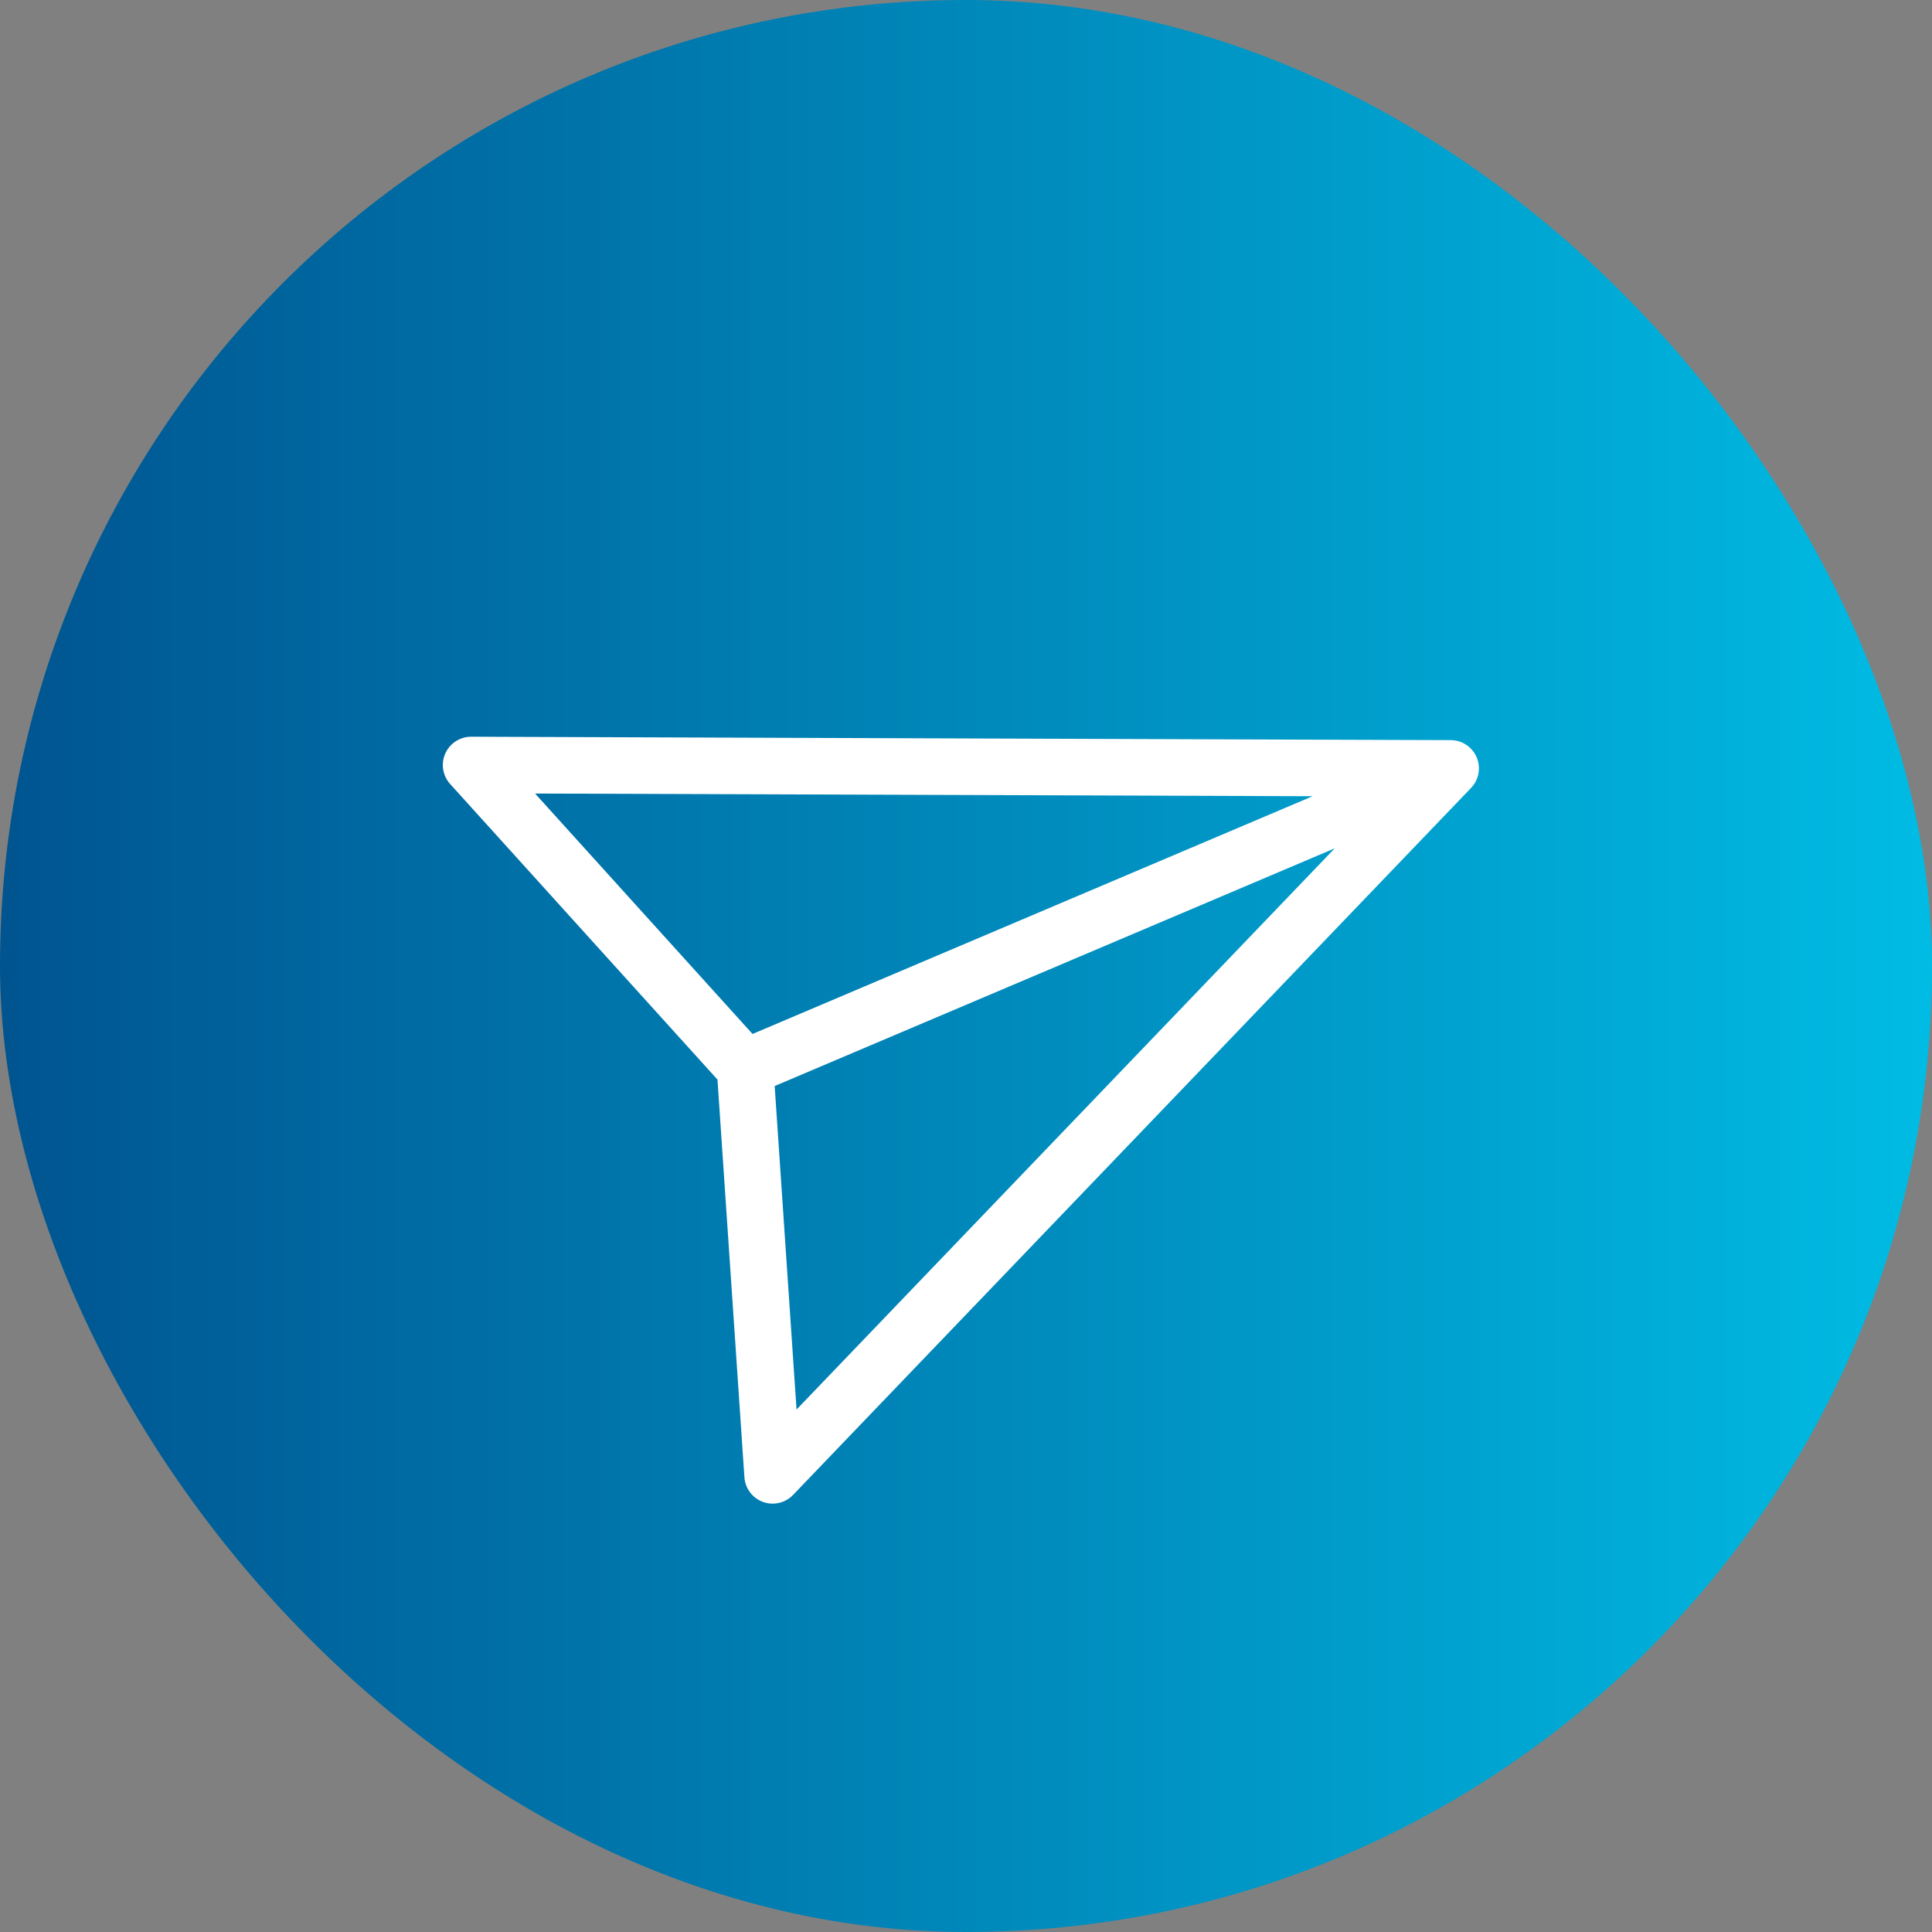 <?xml version="1.0" encoding="UTF-8"?>
<svg width="36px" height="36px" viewBox="0 0 36 36" version="1.1" xmlns="http://www.w3.org/2000/svg" xmlns:xlink="http://www.w3.org/1999/xlink">
    <rect x="0" y="0" width="36" height="36" fill="#808080" stroke="none"/>
    <title>iconSend</title>
    <defs>
        <linearGradient x1="-2.22044605e-14%" y1="50%" x2="100%" y2="50%" id="linearGradient-1">
            <stop stop-color="#005490" offset="0%"></stop>
            <stop stop-color="#00BCE4" offset="100%"></stop>
        </linearGradient>
    </defs>
    <g id="Page-1" stroke="none" stroke-width="1" fill="none" fill-rule="evenodd">
        <g id="07.1-CHATBOT---search" transform="translate(-1320, -699)">
            <g id="Group-15" transform="translate(1024, 687)">
                <g id="iconSend" transform="translate(296, 12)">
                    <rect id="bg-copy-2" fill="url(#linearGradient-1)" x="0" y="0" width="36" height="36" rx="18"></rect>
                    <g id="send" transform="translate(16, 19) rotate(22) translate(-16, -19) translate(7, 10)" fill="#FFFFFF" fill-rule="nonzero">
                        <path d="M17.846,0.154 C17.696,0.005 17.473,-0.041 17.277,0.038 L0.332,6.816 C0.138,6.893 0.008,7.078 0,7.287 C-0.007,7.495 0.109,7.689 0.297,7.78 L6.979,11.021 L10.22,17.703 C10.308,17.885 10.493,18 10.694,18 C10.701,18 10.707,18 10.713,18 C10.922,17.992 11.107,17.862 11.184,17.669 L17.962,0.723 C18.041,0.527 17.995,0.304 17.846,0.154 Z M1.831,7.352 L15.283,1.971 L7.266,9.988 L1.831,7.352 Z M10.648,16.169 L8.012,10.733 L16.029,2.717 L10.648,16.169 Z" id="Shape"></path>
                    </g>
                </g>
            </g>
        </g>
    </g>
</svg>